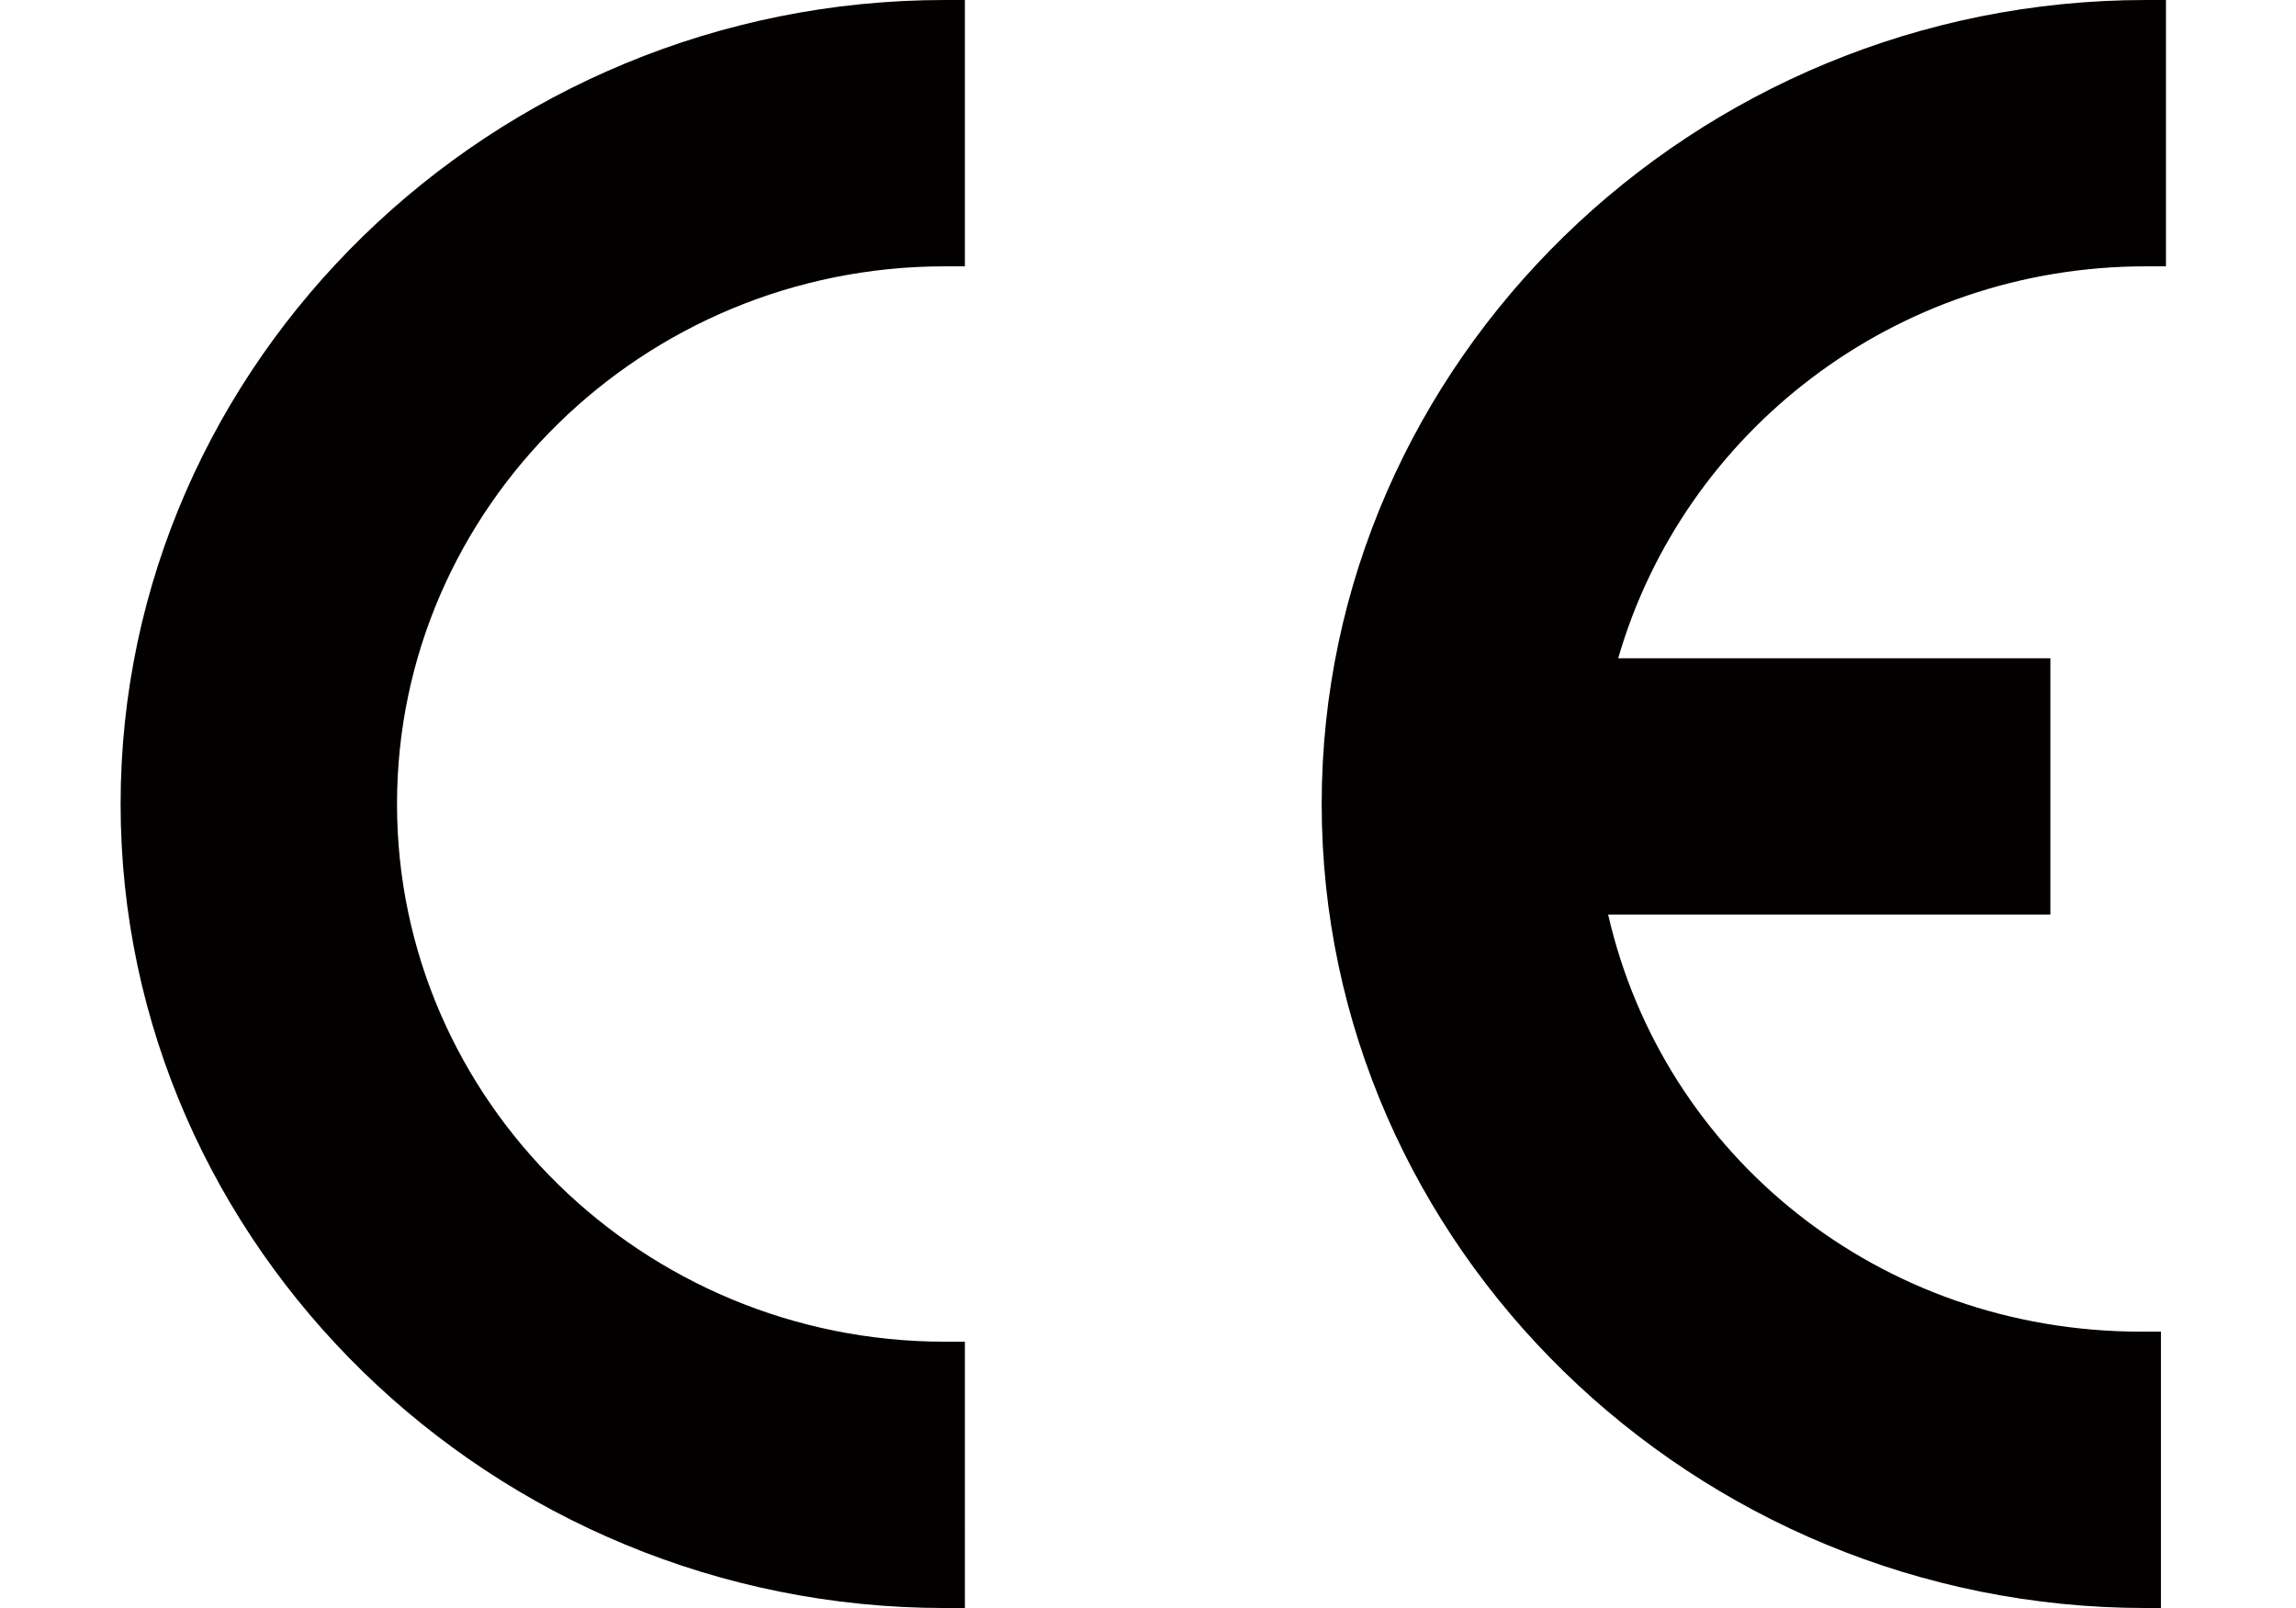 <svg height="200" width="285.547" xmlns:xlink="http://www.w3.org/1999/xlink" xmlns="http://www.w3.org/2000/svg" version="1.1" viewBox="0 0 1462 1024" class="icon"><path fill="#030000" d="M601.6 1024c-288 0-524.8-230.4-524.8-512S313.6 0 601.6 0h12.8v169.6h-12.8c-192 0-348.8 153.6-348.8 342.4s156.8 342.4 348.8 342.4h12.8V1024h-12.8z m764.8 0c-288 0-524.8-230.4-524.8-512S1078.4 0 1366.4 0h12.8v169.6h-12.8c-160 0-294.4 105.6-336 249.6h275.2v163.2H1024c35.2 153.6 172.8 265.6 339.2 265.6h12.8V1024h-9.6z"></path></svg>